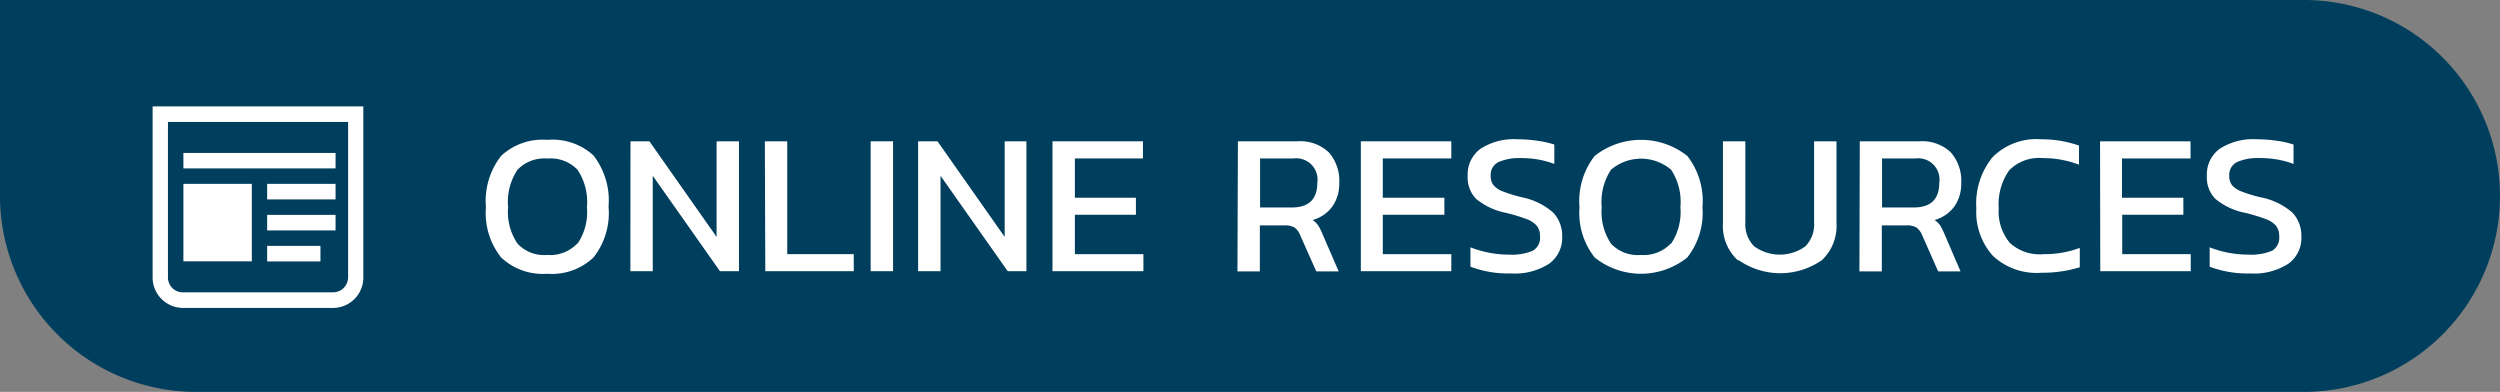 <svg id="Layer_1" data-name="Layer 1" xmlns="http://www.w3.org/2000/svg" width="223.28" height="35" viewBox="0 0 223.28 35"><rect x="0" y="0" width="223.28" height="35" fill="#808080" stroke="none"/><defs><style>.cls-1{fill:#003e5d;}.cls-2{fill:#fff;}</style></defs><path id="Rectangle_331" data-name="Rectangle 331" class="cls-1" d="M0,0H205.78a17.51,17.51,0,0,1,17.5,17.5h0A17.51,17.51,0,0,1,205.78,35H17.5A17.51,17.51,0,0,1,0,17.5Z"/><path class="cls-2" d="M44.76,23a6.38,6.38,0,0,1-1.36-4.49,6.55,6.55,0,0,1,1.35-4.58,5.42,5.42,0,0,1,4.14-1.44A5.42,5.42,0,0,1,53,13.88a6.55,6.55,0,0,1,1.35,4.58A6.38,6.38,0,0,1,53,23a5.41,5.41,0,0,1-4.13,1.45A5.43,5.43,0,0,1,44.76,23Zm6.81-1.22a5,5,0,0,0,.85-3.27,5.2,5.2,0,0,0-.84-3.35,3.33,3.33,0,0,0-2.69-1,3.32,3.32,0,0,0-2.67,1,5.2,5.2,0,0,0-.84,3.35,5,5,0,0,0,.85,3.26,3.26,3.26,0,0,0,2.66,1A3.31,3.31,0,0,0,51.57,21.73Z"/><path class="cls-2" d="M56.31,12.62H58l6,8.54V12.62h2v11.6H64.3l-6-8.52v8.52h-2Z"/><path class="cls-2" d="M68.31,12.62h2V22.7h5.94v1.52h-7.9Z"/><path class="cls-2" d="M77.76,12.62h2v11.6h-2Z"/><path class="cls-2" d="M82,12.62h1.73l6,8.54V12.62h1.94v11.6H90L84,15.7v8.52H82Z"/><path class="cls-2" d="M94,12.62h8.08v1.53H96v3.51h5.45v1.52H96V22.7h6.12v1.52H94Z"/><path class="cls-2" d="M110.56,12.62h5.32a3.69,3.69,0,0,1,2.81,1,3.82,3.82,0,0,1,.92,2.73,3.5,3.5,0,0,1-.62,2.1,3.25,3.25,0,0,1-1.76,1.2,1.84,1.84,0,0,1,.49.47,4.29,4.29,0,0,1,.38.75l1.46,3.37h-2L116.12,21a1.58,1.58,0,0,0-.5-.68,1.71,1.71,0,0,0-.92-.19h-2.18v4.11h-2Zm4.8,5.91c1.53,0,2.29-.73,2.29-2.2a1.9,1.9,0,0,0-2.11-2.18h-3v4.38Z"/><path class="cls-2" d="M121.54,12.62h8.08v1.53H123.5v3.51H129v1.52H123.5V22.7h6.12v1.52h-8.08Z"/><path class="cls-2" d="M131.33,23.82V22.09a9.46,9.46,0,0,0,3.44.65,4.81,4.81,0,0,0,2.11-.34,1.31,1.31,0,0,0,.66-1.28,1.47,1.47,0,0,0-.28-.95,2.25,2.25,0,0,0-.91-.6,15.28,15.28,0,0,0-1.89-.57,6,6,0,0,1-2.63-1.24,2.76,2.76,0,0,1-.75-2.06,2.84,2.84,0,0,1,1.13-2.4,5.44,5.44,0,0,1,3.31-.86,12.38,12.38,0,0,1,1.85.14,8.54,8.54,0,0,1,1.45.33v1.73a8.42,8.42,0,0,0-3-.52,4.56,4.56,0,0,0-2,.36,1.26,1.26,0,0,0-.68,1.22,1.29,1.29,0,0,0,.25.84,2.08,2.08,0,0,0,.84.56,12.91,12.91,0,0,0,1.75.53A6,6,0,0,1,138.73,19a3,3,0,0,1,.79,2.14,2.84,2.84,0,0,1-1.16,2.41,5.64,5.64,0,0,1-3.41.87A9.54,9.54,0,0,1,131.33,23.82Z"/><path class="cls-2" d="M142.43,23a6.38,6.38,0,0,1-1.36-4.49,6.55,6.55,0,0,1,1.35-4.58,6.67,6.67,0,0,1,8.28,0,6.55,6.55,0,0,1,1.35,4.58A6.43,6.43,0,0,1,150.69,23a6.61,6.61,0,0,1-8.26,0Zm6.81-1.22a5.09,5.09,0,0,0,.84-3.27,5.2,5.2,0,0,0-.83-3.35,4.14,4.14,0,0,0-5.37,0,5.26,5.26,0,0,0-.83,3.35,5.1,5.1,0,0,0,.84,3.26,3.28,3.28,0,0,0,2.67,1A3.33,3.33,0,0,0,149.24,21.73Z"/><path class="cls-2" d="M155.2,23.24a4.16,4.16,0,0,1-1.32-3.33V12.62h2v7.22a2.79,2.79,0,0,0,.8,2.17,3.91,3.91,0,0,0,4.55,0,2.79,2.79,0,0,0,.79-2.17V12.62h2v7.29a4.19,4.19,0,0,1-1.31,3.33,6.51,6.51,0,0,1-7.42,0Z"/><path class="cls-2" d="M166.1,12.62h5.33a3.69,3.69,0,0,1,2.81,1,3.82,3.82,0,0,1,.92,2.73,3.5,3.5,0,0,1-.62,2.1,3.29,3.29,0,0,1-1.76,1.2,1.84,1.84,0,0,1,.49.47,5.12,5.12,0,0,1,.38.75l1.45,3.37h-2L171.67,21a1.59,1.59,0,0,0-.51-.68,1.64,1.64,0,0,0-.91-.19h-2.18v4.11h-2Zm4.81,5.91c1.52,0,2.29-.73,2.29-2.2a1.9,1.9,0,0,0-2.11-2.18h-3v4.38Z"/><path class="cls-2" d="M178,22.86a5.85,5.85,0,0,1-1.49-4.26,6.56,6.56,0,0,1,1.43-4.54,5.51,5.51,0,0,1,4.34-1.62,10.19,10.19,0,0,1,3.4.56v1.71a9,9,0,0,0-3.25-.59,3.72,3.72,0,0,0-3,1.11,5.25,5.25,0,0,0-.92,3.37,4.36,4.36,0,0,0,1,3.1,3.93,3.93,0,0,0,3,1,9,9,0,0,0,3.24-.56v1.73a11.4,11.4,0,0,1-3.4.49A5.74,5.74,0,0,1,178,22.86Z"/><path class="cls-2" d="M187.56,12.62h8.08v1.53h-6.12v3.51H195v1.52h-5.46V22.7h6.12v1.52h-8.08Z"/><path class="cls-2" d="M197.35,23.82V22.09a9.5,9.5,0,0,0,3.44.65,4.86,4.86,0,0,0,2.12-.34,1.33,1.33,0,0,0,.65-1.28,1.47,1.47,0,0,0-.28-.95,2.18,2.18,0,0,0-.91-.6,15.28,15.28,0,0,0-1.89-.57,5.91,5.91,0,0,1-2.62-1.24,2.72,2.72,0,0,1-.76-2.06,2.84,2.84,0,0,1,1.13-2.4,5.46,5.46,0,0,1,3.32-.86,12.25,12.25,0,0,1,1.84.14,8.11,8.11,0,0,1,1.45.33v1.73a8.36,8.36,0,0,0-3-.52,4.58,4.58,0,0,0-2.06.36,1.28,1.28,0,0,0-.68,1.22,1.29,1.29,0,0,0,.25.84,2.08,2.08,0,0,0,.84.56,12.91,12.91,0,0,0,1.75.53A6,6,0,0,1,204.75,19a3,3,0,0,1,.79,2.14,2.81,2.81,0,0,1-1.16,2.41,5.62,5.62,0,0,1-3.41.87A9.54,9.54,0,0,1,197.35,23.82Z"/><rect class="cls-2" x="16.38" y="13.66" width="13.59" height="1.38"/><rect class="cls-2" x="23.86" y="21.96" width="4.76" height="1.39"/><rect class="cls-2" x="23.86" y="19.19" width="6.11" height="1.39"/><rect class="cls-2" x="23.86" y="16.42" width="6.11" height="1.39"/><rect class="cls-2" x="16.38" y="16.42" width="6.11" height="6.92"/><path class="cls-2" d="M30.63,9.5h-17V24.73A2.72,2.72,0,0,0,16.3,27.5H29.82a2.71,2.71,0,0,0,2.63-2.77V9.5Zm.46,15.28a1.35,1.35,0,0,1-1.36,1.33H16.38A1.33,1.33,0,0,1,15,24.78h0V10.89H31.09V24.78Z"/></svg>